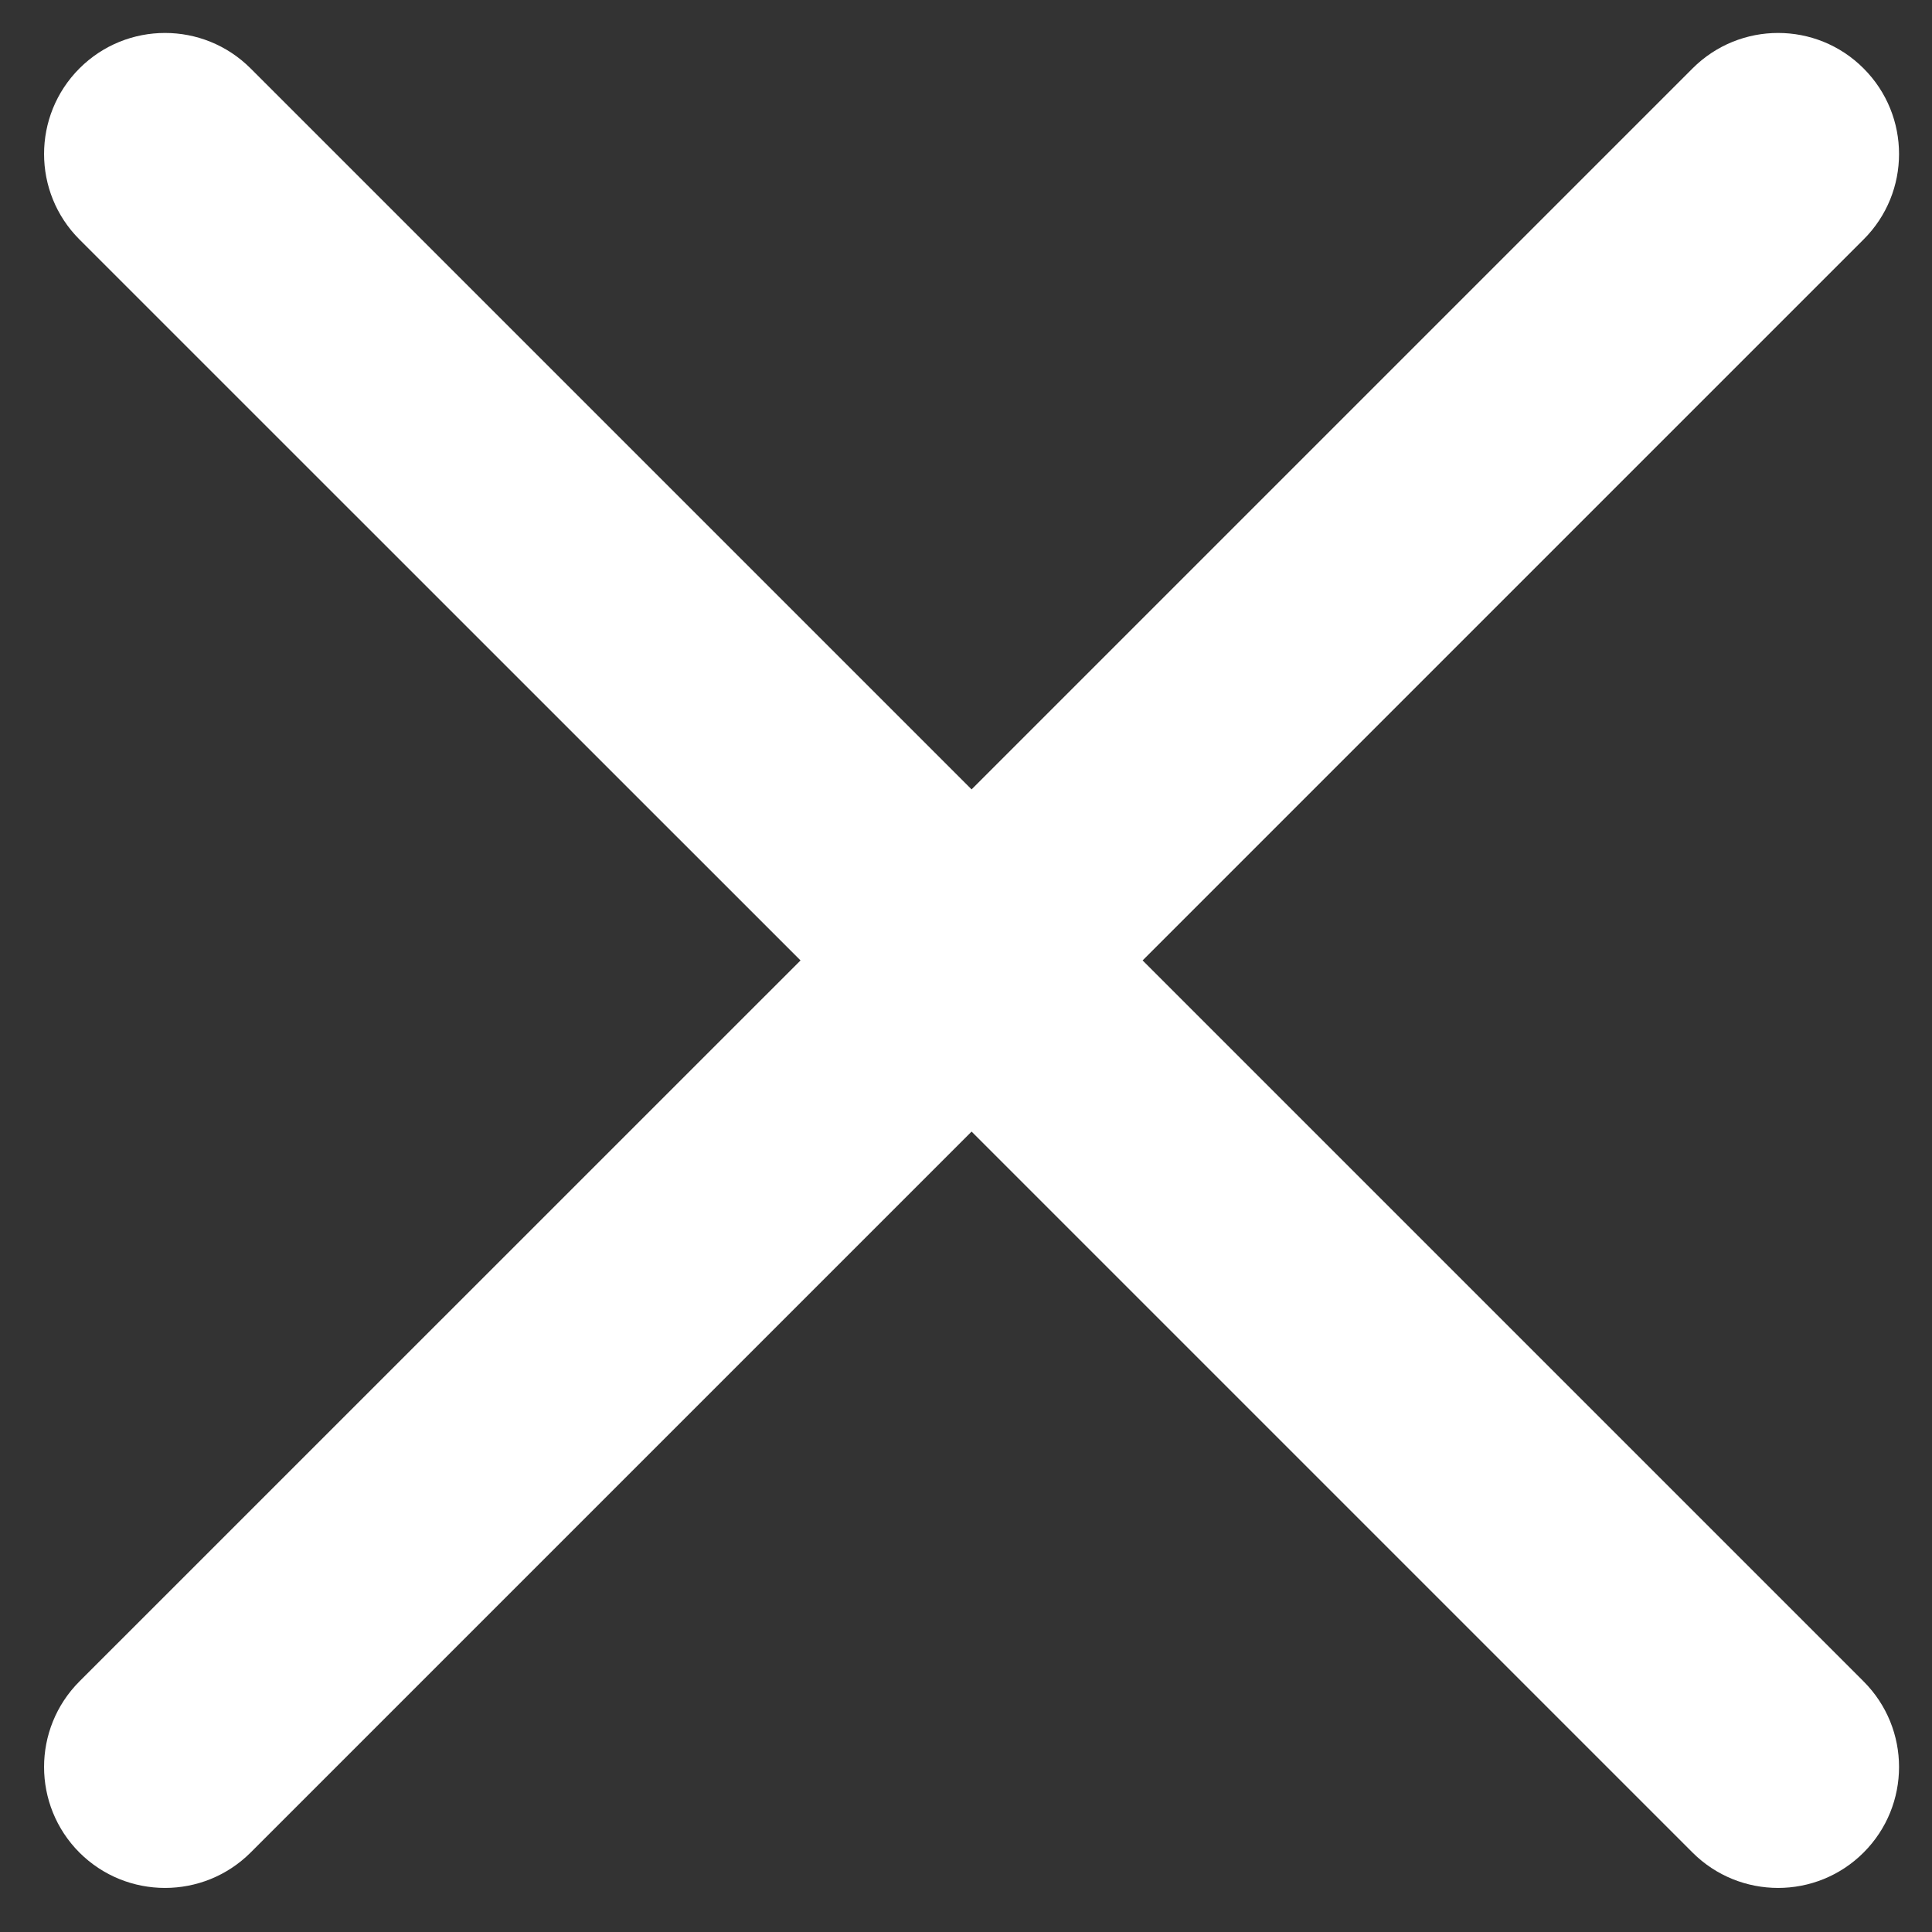 <?xml version="1.0" encoding="UTF-8"?> <svg xmlns="http://www.w3.org/2000/svg" width="17" height="17" viewBox="0 0 17 17" fill="none"><rect x="0" y="0" width="17" height="17" fill="#333333" stroke="none"/><path fill-rule="evenodd" clip-rule="evenodd" d="M16.398 0.602C15.983 0.186 15.309 0.186 14.893 0.602L8.549 6.946L2.205 0.602C1.789 0.186 1.115 0.186 0.699 0.602C0.284 1.018 0.284 1.692 0.699 2.107L7.044 8.451L0.699 14.795C0.284 15.211 0.284 15.885 0.699 16.301C1.115 16.716 1.789 16.716 2.205 16.301L8.549 9.957L14.893 16.301C15.309 16.716 15.983 16.716 16.398 16.301C16.814 15.885 16.814 15.211 16.398 14.795L10.054 8.451L16.398 2.107C16.814 1.692 16.814 1.018 16.398 0.602Z" fill="white"></path></svg> 